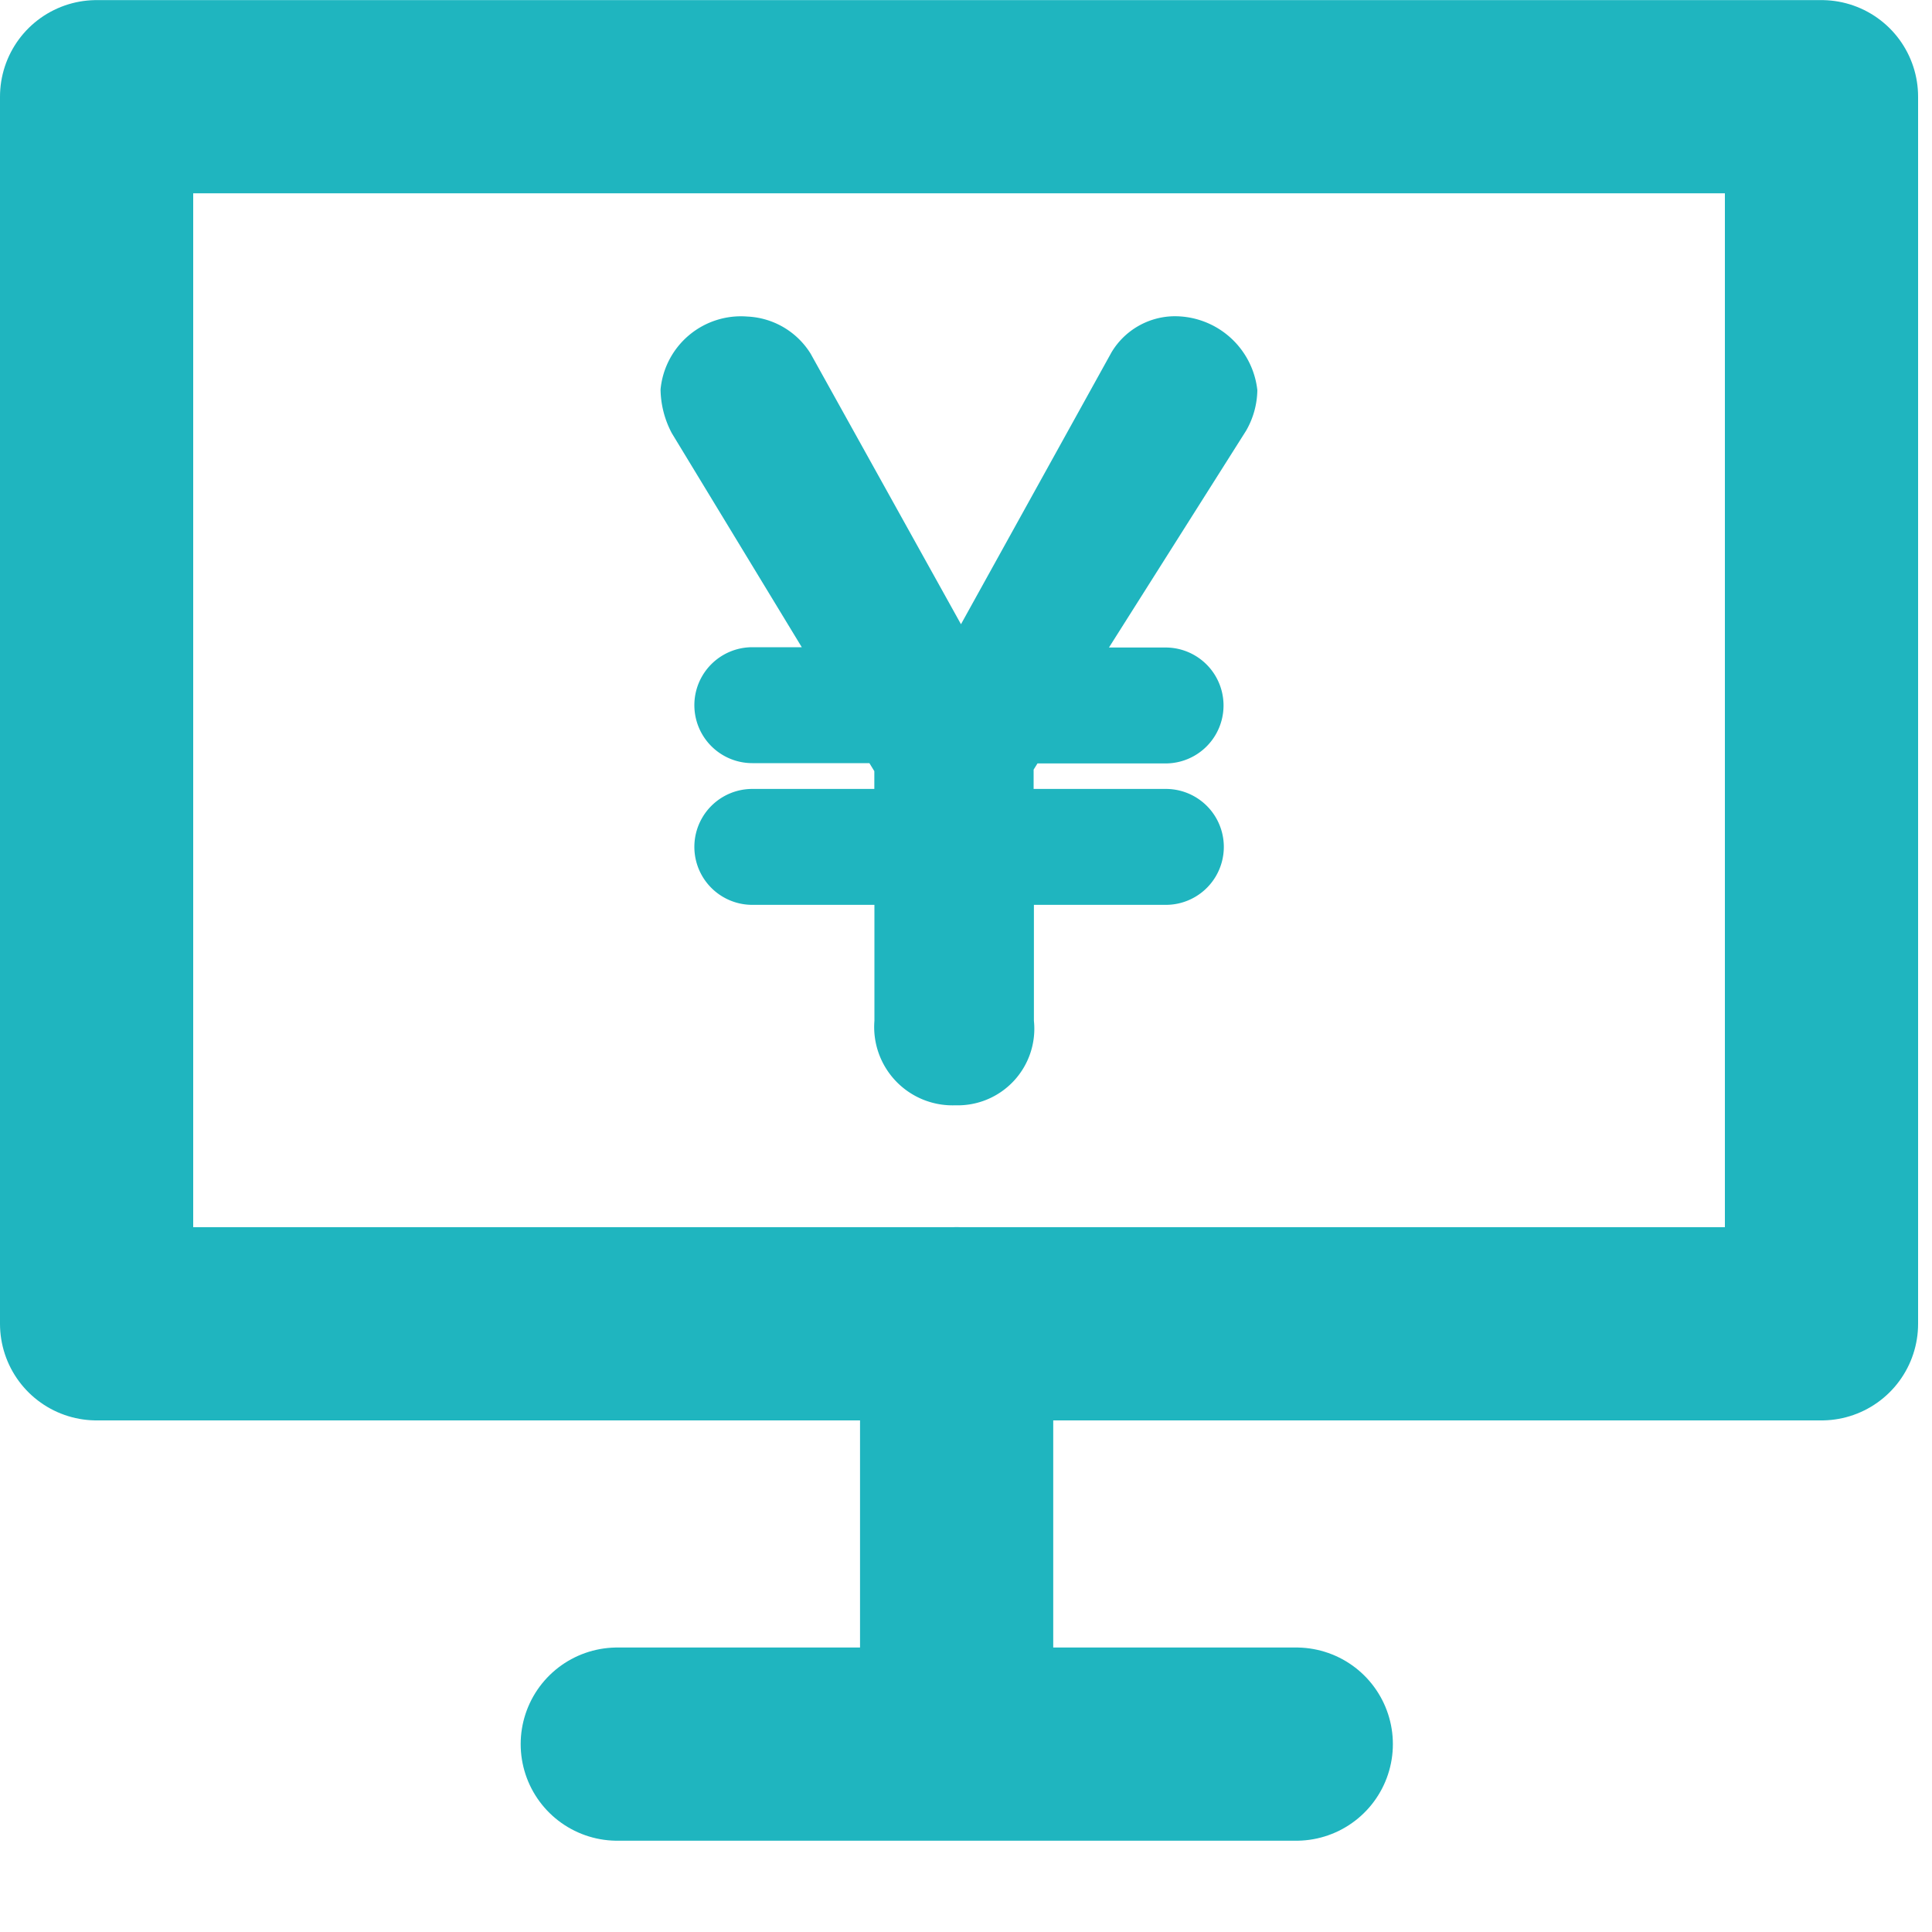 <svg xmlns="http://www.w3.org/2000/svg" xmlns:xlink="http://www.w3.org/1999/xlink" width="20" height="20" viewBox="0 0 20 20">
  <defs>
    <clipPath id="clip-path">
      <rect id="長方形_1691" data-name="長方形 1691" width="19.856" height="19.055" transform="translate(0 0)" fill="none"/>
    </clipPath>
  </defs>
  <g id="グループ_3366" data-name="グループ 3366" transform="translate(-11961 23074)">
    <rect id="長方形_1637" data-name="長方形 1637" width="20" height="20" transform="translate(11961 -23074)" fill="none"/>
    <g id="グループ_3365" data-name="グループ 3365" transform="translate(11961 -23074)">
      <g id="グループ_3365-2" data-name="グループ 3365" clip-path="url(#clip-path)">
        <rect id="長方形_1690" data-name="長方形 1690" width="17.856" height="12.703" transform="translate(1 1.001)" fill="none" stroke="#1fb5bf" stroke-linecap="round" stroke-linejoin="round" stroke-width="2"/>
        <line id="線_90" data-name="線 90" y2="4.246" transform="translate(9.903 13.703)" fill="none" stroke="#1fb5bf" stroke-linecap="round" stroke-linejoin="round" stroke-width="2"/>
        <line id="線_91" data-name="線 91" x2="7.029" transform="translate(6.39 18.055)" fill="none" stroke="#1fb5bf" stroke-linecap="round" stroke-linejoin="round" stroke-width="2"/>
        <path id="パス_8168" data-name="パス 8168" d="M13.016,4.039a.86.86,0,0,0-.877-.765.768.768,0,0,0-.632.372L9.948,6.462l-1.556-2.8a.814.814,0,0,0-.654-.385.836.836,0,0,0-.9.755.992.992,0,0,0,.117.453L8.3,6.7H7.788a.6.6,0,1,0,0,1.2H9l.051.083v.184H7.788a.6.6,0,1,0,0,1.2H9.052v1.2a.811.811,0,0,0,.837.875.793.793,0,0,0,.814-.875v-1.2h1.366a.6.6,0,1,0,0-1.2H10.7v-.2l.04-.064h1.326a.6.6,0,1,0,0-1.2h-.586L12.9,4.458a.867.867,0,0,0,.116-.419" fill="#1fb5bf"/>
      </g>
    </g>
  </g>
</svg>
